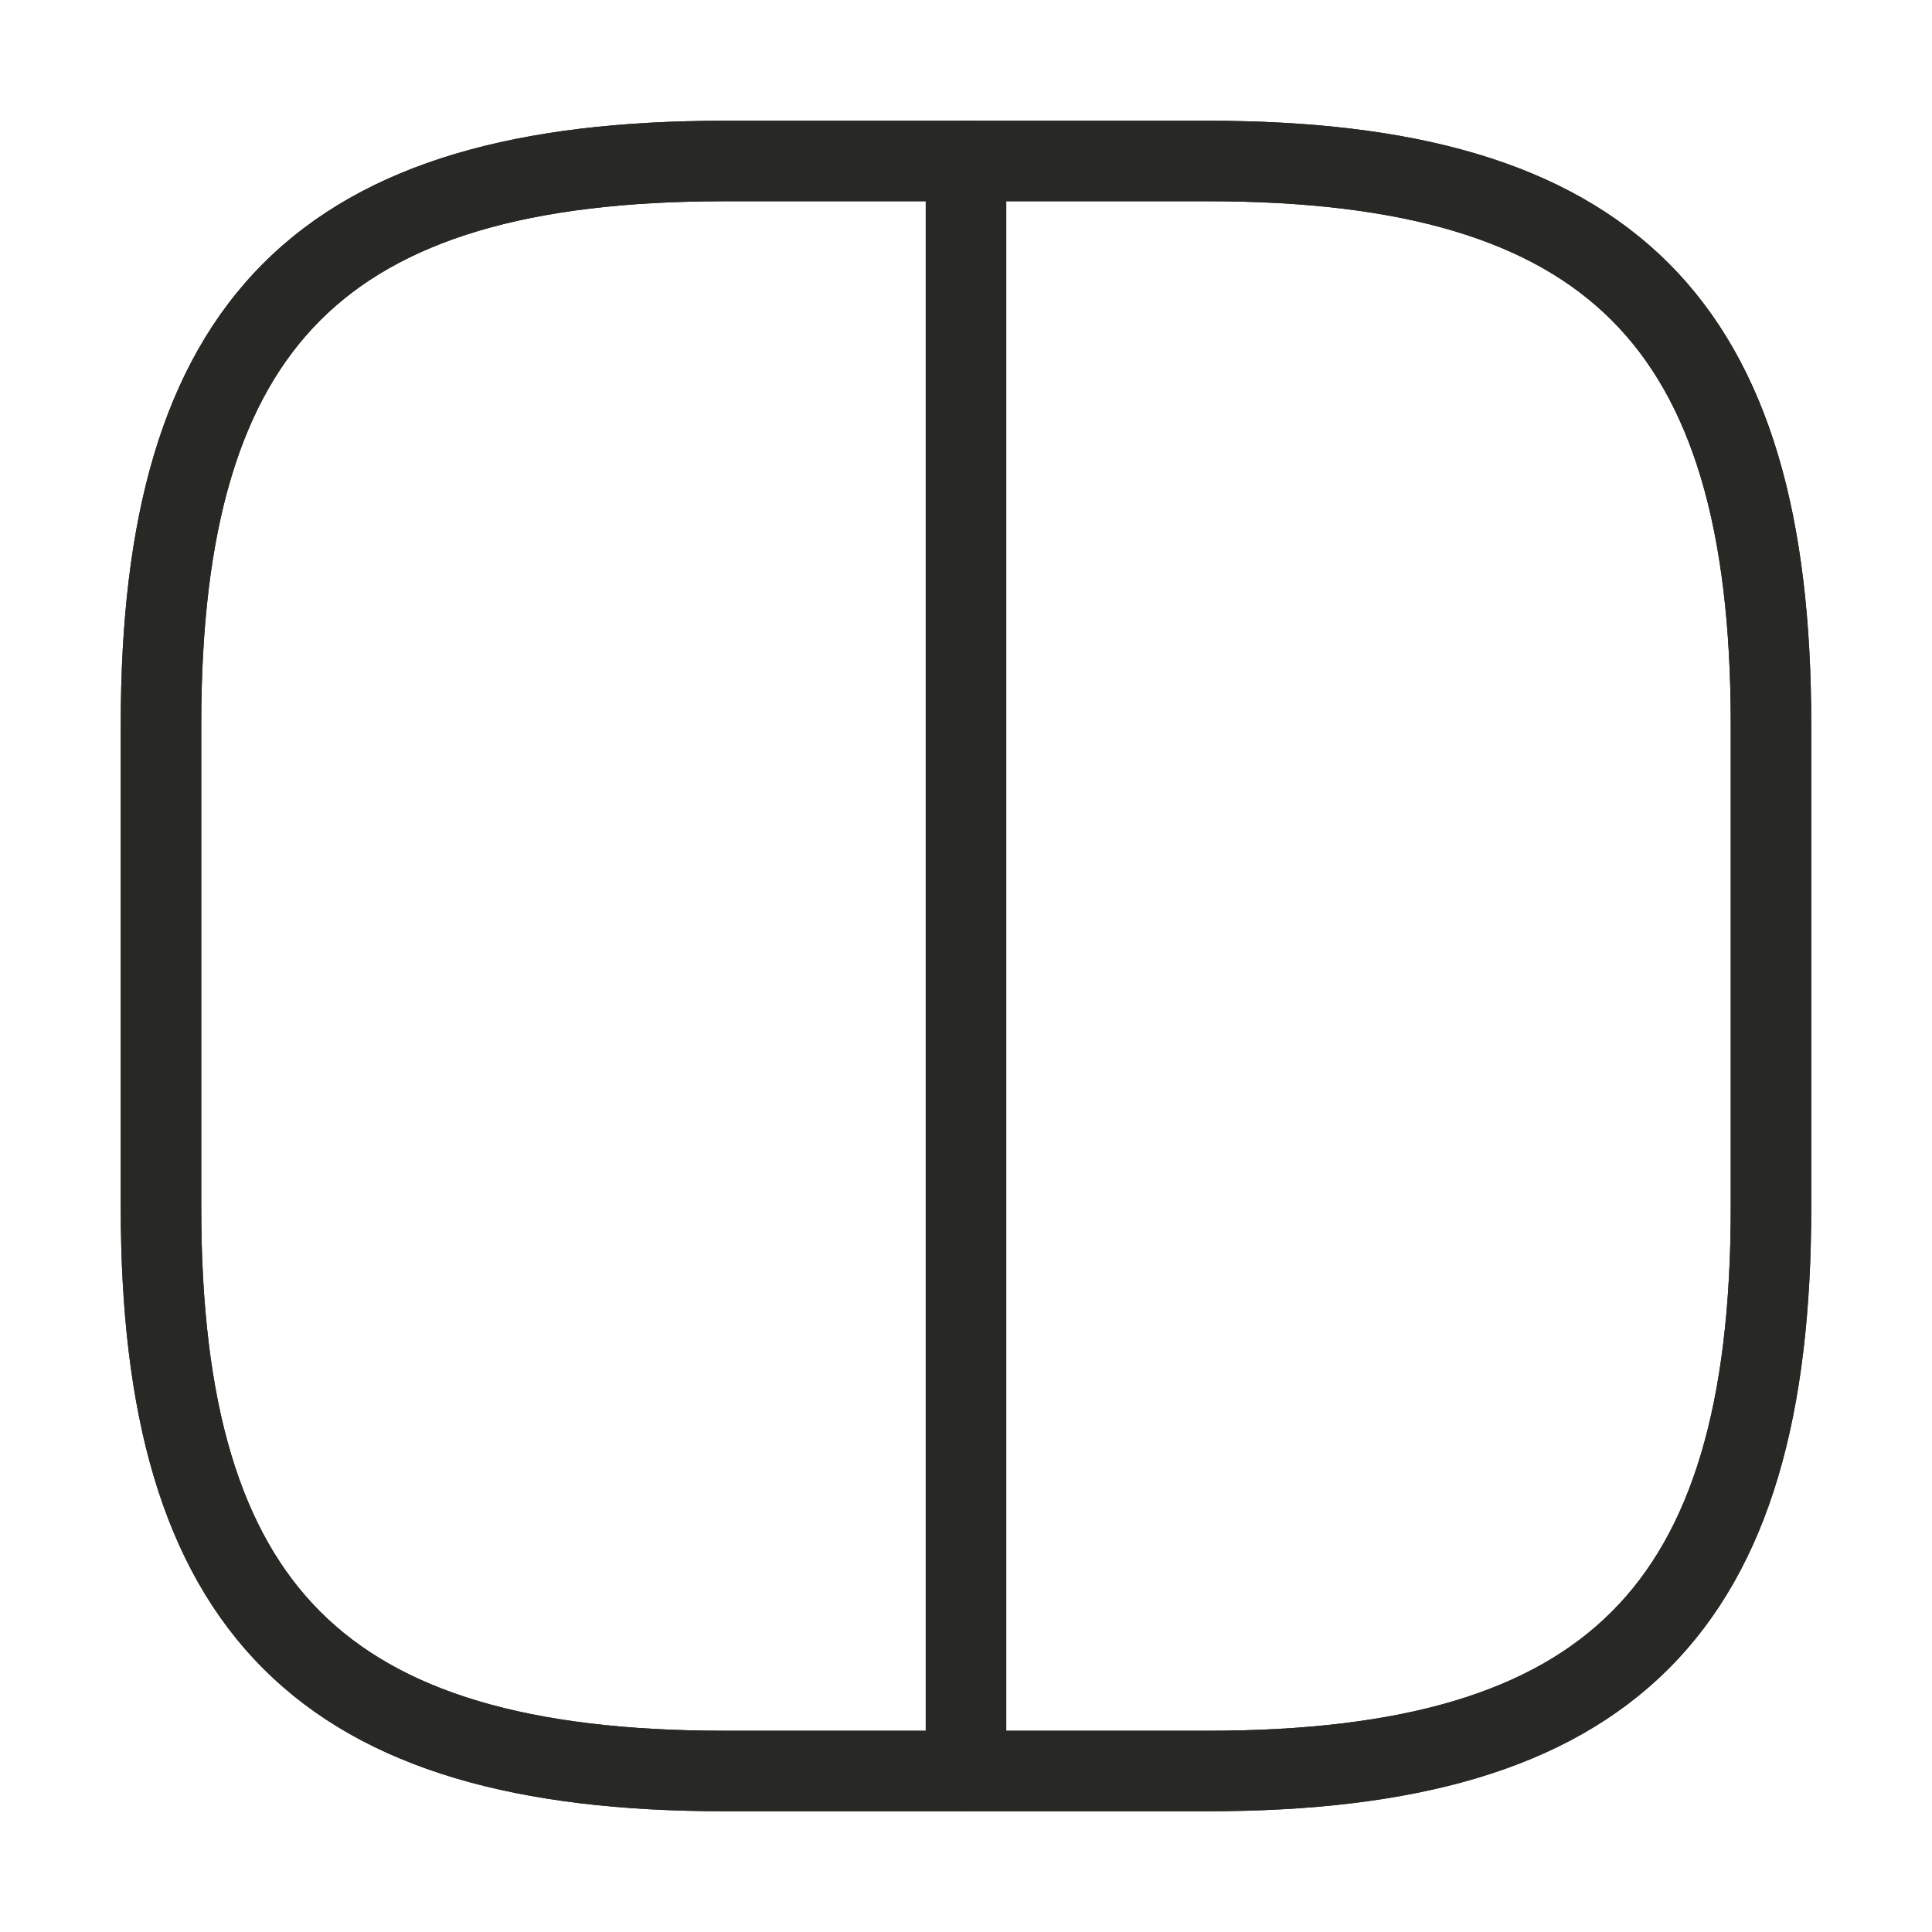 <svg width="24" height="24" viewBox="0 0 24 24" fill="none" xmlns="http://www.w3.org/2000/svg">
<path d="M9 22H15C20 22 22 20 22 15V9C22 4 20 2 15 2H9C4 2 2 4 2 9V15C2 20 4 22 9 22Z" stroke="#282825" stroke-linecap="round" stroke-linejoin="round"/>
<path d="M12 2V22" stroke="#282825" stroke-linecap="round" stroke-linejoin="round"/>
<path fill-rule="evenodd" clip-rule="evenodd" d="M9 1.5C6.451 1.5 4.536 2.007 3.271 3.271C2.007 4.536 1.5 6.451 1.5 9V15C1.5 17.549 2.007 19.464 3.271 20.729C4.536 21.993 6.451 22.5 9 22.5H12H15C17.549 22.5 19.464 21.993 20.729 20.729C21.993 19.464 22.5 17.549 22.5 15V9C22.5 6.451 21.993 4.536 20.729 3.271C19.464 2.007 17.549 1.5 15 1.5H12H9ZM11.5 2.5H9C6.549 2.5 4.964 2.993 3.979 3.979C2.993 4.964 2.5 6.549 2.5 9V15C2.5 17.451 2.993 19.036 3.979 20.021C4.964 21.007 6.549 21.5 9 21.5H11.5V2.5ZM12.5 21.5V2.5H15C17.451 2.5 19.036 2.993 20.021 3.979C21.007 4.964 21.5 6.549 21.5 9V15C21.5 17.451 21.007 19.036 20.021 20.021C19.036 21.007 17.451 21.5 15 21.5H12.5Z" fill="#282825"/>
</svg>

